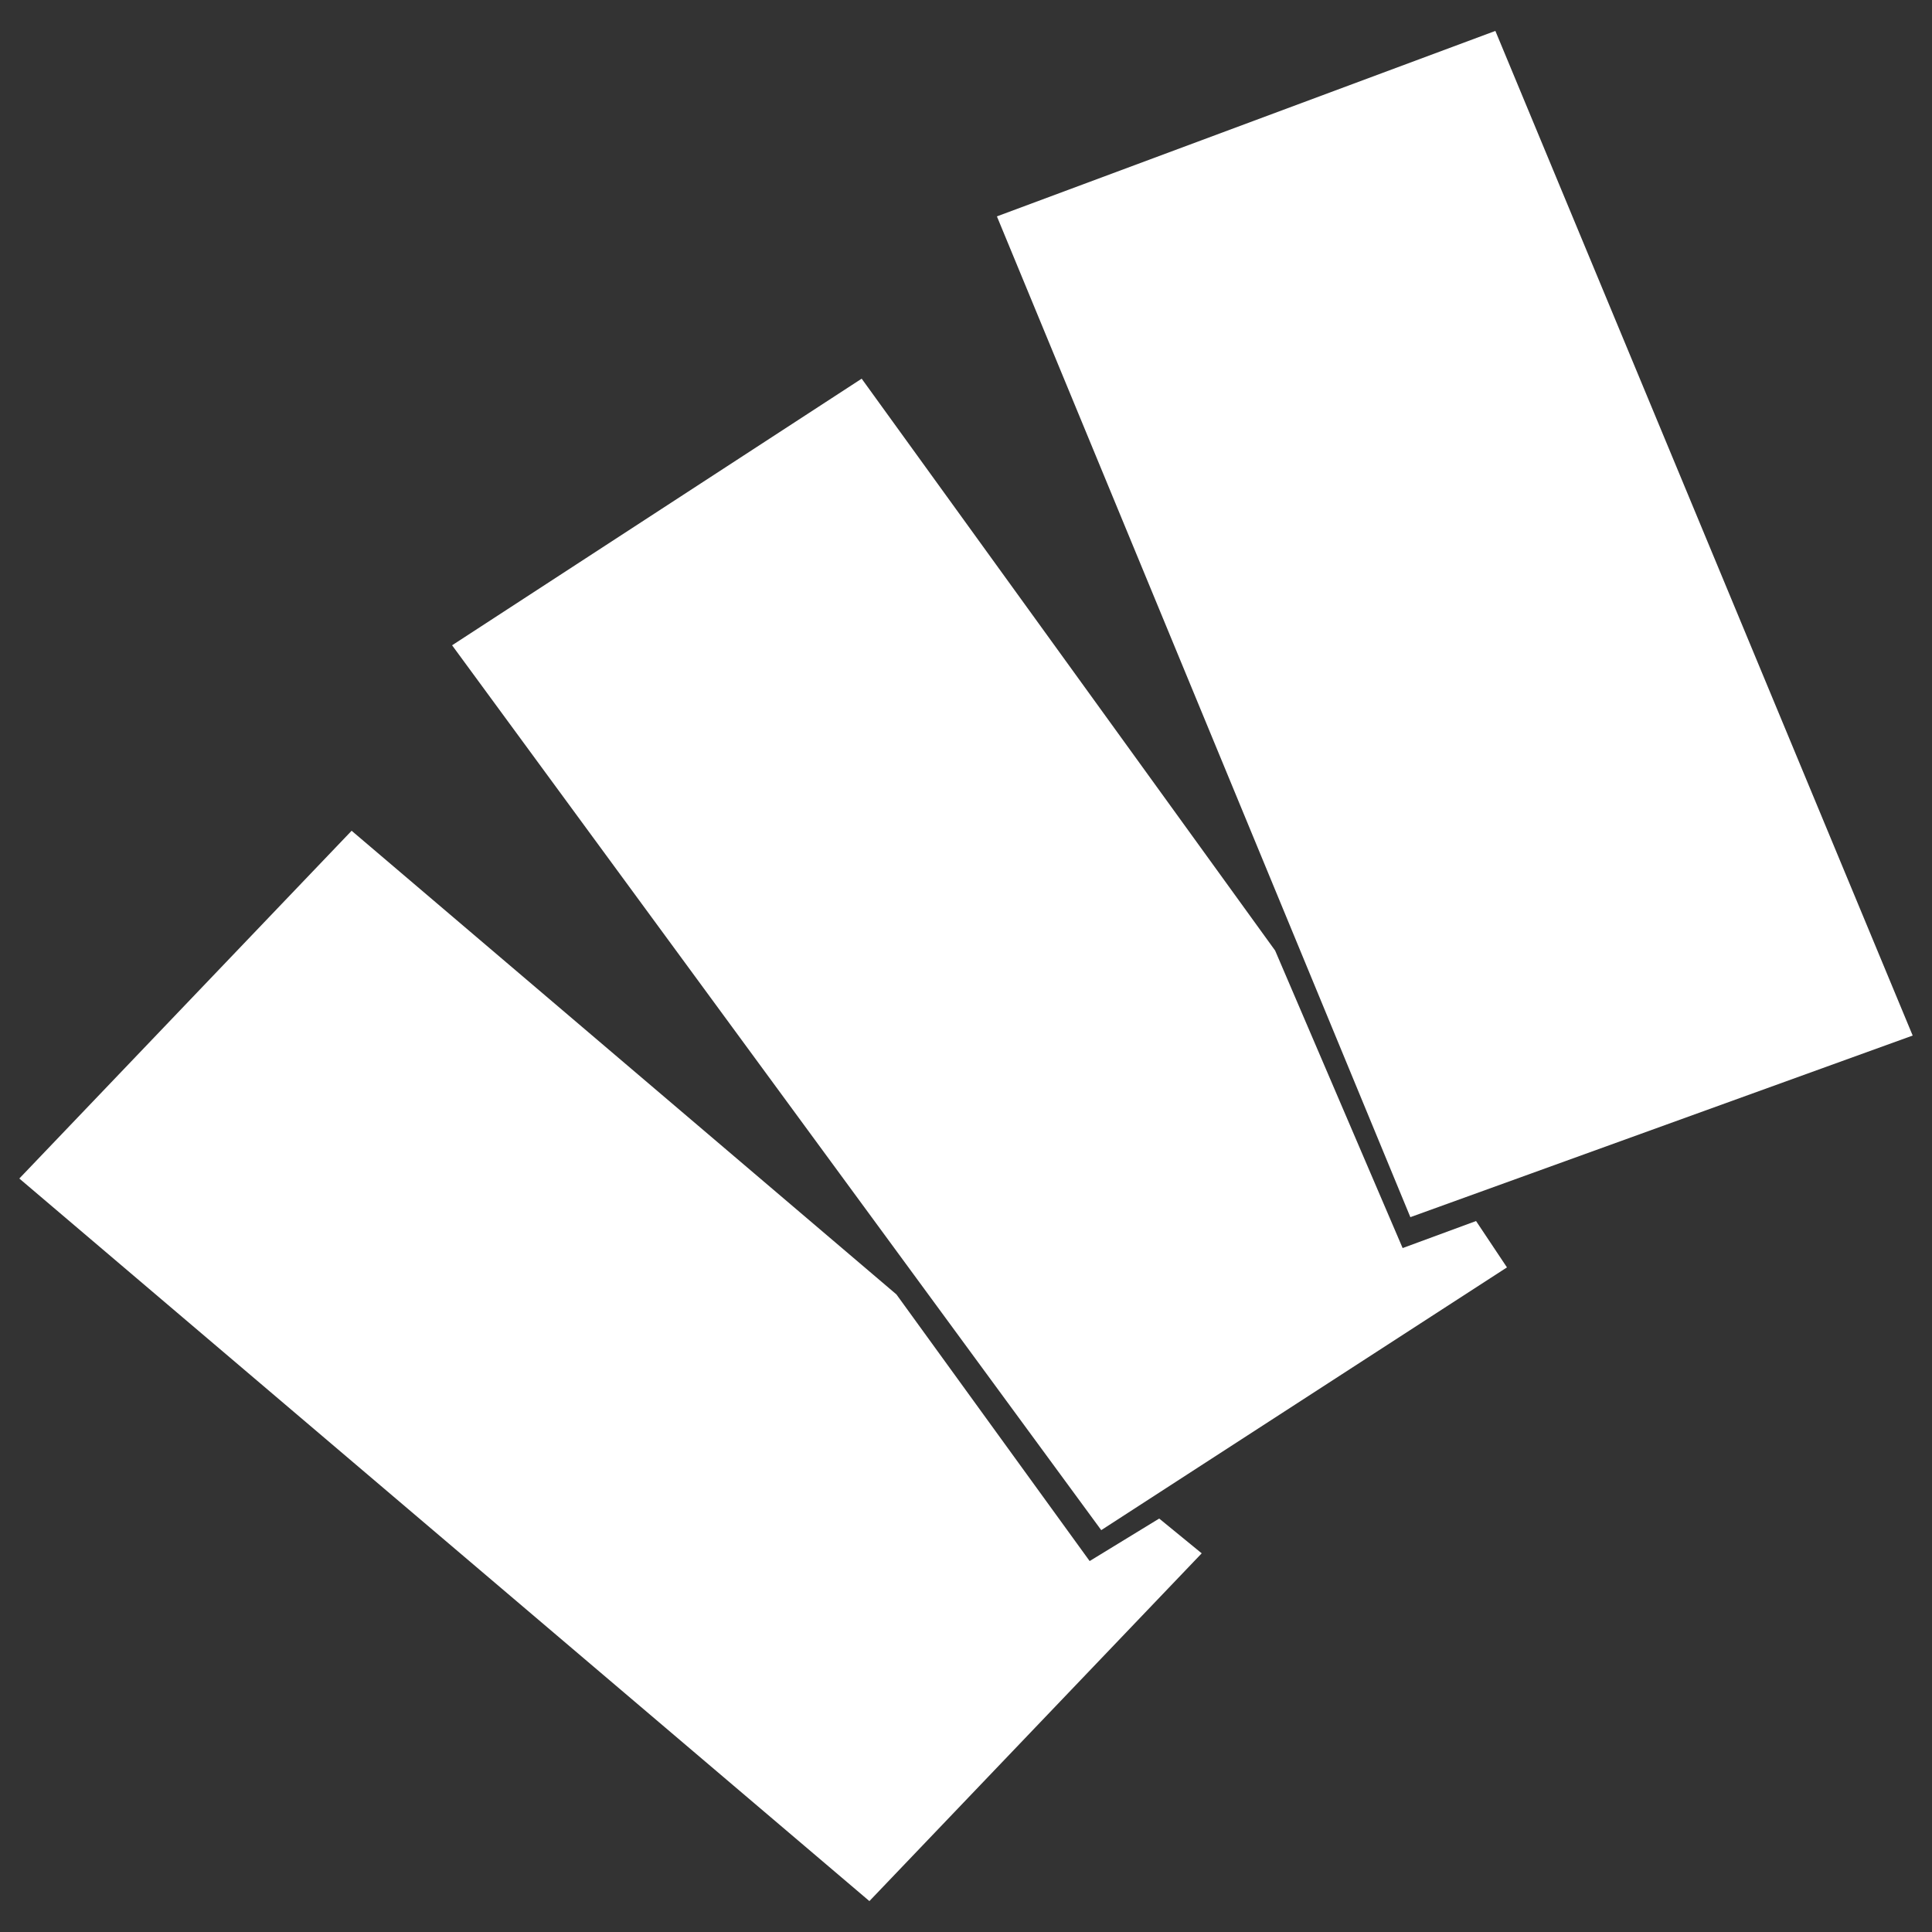 <?xml version="1.0" encoding="UTF-8"?> <!-- Generator: Adobe Illustrator 24.1.1, SVG Export Plug-In . SVG Version: 6.00 Build 0) --> <svg xmlns="http://www.w3.org/2000/svg" xmlns:xlink="http://www.w3.org/1999/xlink" version="1.1" id="Calque_1" x="0px" y="0px" viewBox="0 0 50 50" style="enable-background:new 0 0 50 50;" xml:space="preserve"><rect x="0" y="0" width="50" height="50" fill="#333333" stroke="none"/> <style type="text/css"> .st0{fill:#FFFFFF;} </style> <g id="Calque_2_1_"> <g id="Calque_4"> <polygon class="st0" points="28.2,40.4 23.2,33.5 9.1,21.5 0.5,30.5 22.5,49.2 31.1,40.2 30,39.3 "></polygon> <polygon class="st0" points="36.3,32.3 33,24.6 22.3,9.8 11.7,16.7 28.5,39.6 39,32.8 38.2,31.6 "></polygon> <polygon class="st0" points="49.5,26.8 36.5,31.5 25.8,5.6 38.7,0.8 "></polygon> </g> </g> </svg> 